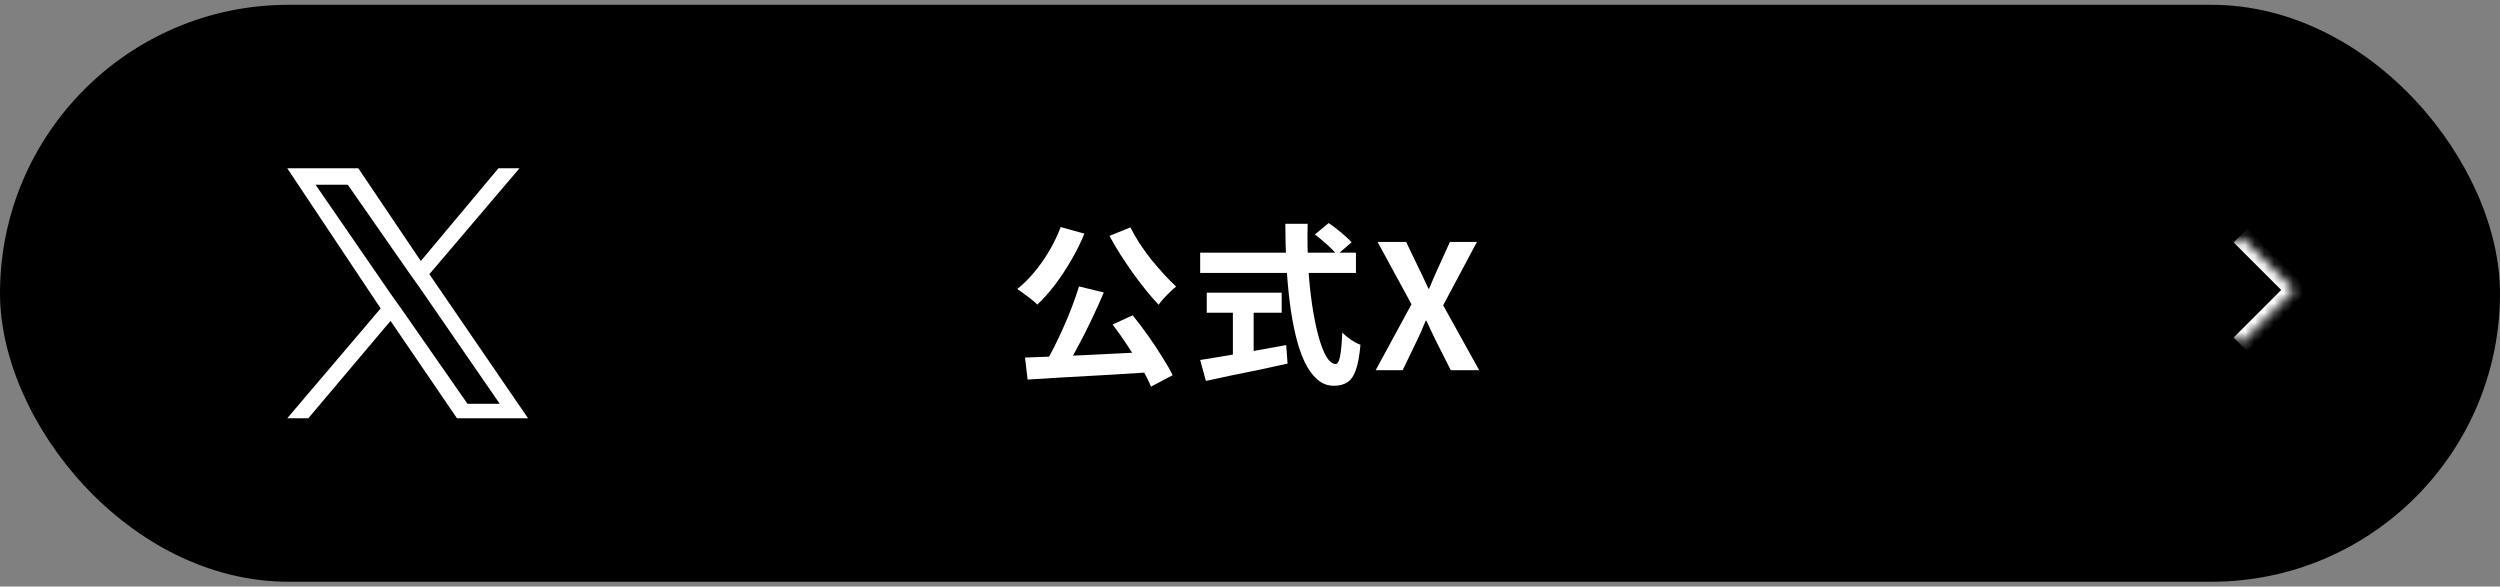 <svg width="260" height="61" viewBox="0 0 260 61" fill="none" xmlns="http://www.w3.org/2000/svg">
<rect x="0" y="0" width="260" height="61" fill="#808080" stroke="none"/>
<rect y="0.5" width="260" height="60" rx="30" fill="black"/>
<path d="M44.653 28.516L54.026 17.5H51.837L43.763 27.147L37.263 17.5H29.874L39.589 32.074L29.874 43.5H32.063L40.616 33.374L47.526 43.5H54.916L44.653 28.516ZM41.711 32.074L40.684 30.637L32.816 19.21H36.168L42.6 28.447L43.626 29.884L51.974 41.995H48.621L41.711 32.074Z" fill="white"/>
<path d="M112.218 29.788L114.792 30.418C114.504 31.114 114.186 31.828 113.838 32.56C113.502 33.292 113.154 34.012 112.794 34.72C112.434 35.428 112.074 36.106 111.714 36.754C111.366 37.39 111.024 37.966 110.688 38.482L108.672 37.852C108.996 37.3 109.326 36.694 109.662 36.034C109.998 35.362 110.322 34.672 110.634 33.964C110.958 33.244 111.252 32.53 111.516 31.822C111.792 31.102 112.026 30.424 112.218 29.788ZM106.602 37.186C107.442 37.15 108.39 37.114 109.446 37.078C110.502 37.03 111.618 36.982 112.794 36.934C113.97 36.874 115.164 36.814 116.376 36.754C117.6 36.694 118.806 36.634 119.994 36.574L119.922 38.698C118.386 38.794 116.832 38.89 115.26 38.986C113.688 39.082 112.182 39.166 110.742 39.238C109.314 39.322 108.024 39.4 106.872 39.472L106.602 37.186ZM115.71 33.748L117.798 32.794C118.326 33.442 118.854 34.138 119.382 34.882C119.91 35.626 120.396 36.358 120.84 37.078C121.296 37.786 121.668 38.434 121.956 39.022L119.706 40.21C119.466 39.622 119.124 38.956 118.68 38.212C118.236 37.456 117.756 36.688 117.24 35.908C116.724 35.128 116.214 34.408 115.71 33.748ZM110.31 23.614L112.776 24.298C112.392 25.246 111.93 26.176 111.39 27.088C110.862 28 110.298 28.852 109.698 29.644C109.098 30.424 108.492 31.102 107.88 31.678C107.736 31.51 107.532 31.33 107.268 31.138C107.016 30.934 106.752 30.736 106.476 30.544C106.212 30.34 105.984 30.178 105.792 30.058C106.416 29.566 107.01 28.978 107.574 28.294C108.15 27.61 108.672 26.866 109.14 26.062C109.608 25.258 109.998 24.442 110.31 23.614ZM117.564 23.65C117.828 24.178 118.14 24.724 118.5 25.288C118.872 25.852 119.274 26.41 119.706 26.962C120.15 27.502 120.594 28.018 121.038 28.51C121.482 28.99 121.908 29.422 122.316 29.806C122.124 29.95 121.914 30.136 121.686 30.364C121.458 30.58 121.236 30.808 121.02 31.048C120.804 31.276 120.63 31.492 120.498 31.696C120.066 31.24 119.622 30.73 119.166 30.166C118.71 29.59 118.254 28.99 117.798 28.366C117.354 27.73 116.922 27.088 116.502 26.44C116.094 25.792 115.722 25.156 115.386 24.532L117.564 23.65ZM136.752 24.388L138.174 23.2C138.45 23.38 138.738 23.59 139.038 23.83C139.35 24.07 139.638 24.31 139.902 24.55C140.178 24.79 140.4 25.006 140.568 25.198L139.038 26.512C138.894 26.296 138.69 26.068 138.426 25.828C138.174 25.576 137.898 25.324 137.598 25.072C137.31 24.82 137.028 24.592 136.752 24.388ZM124.818 26.278H141.018V28.384H124.818V26.278ZM125.502 30.436H133.296V32.524H125.502V30.436ZM128.22 31.624H130.38V37.726H128.22V31.624ZM124.818 37.438C125.538 37.318 126.384 37.18 127.356 37.024C128.34 36.856 129.378 36.676 130.47 36.484C131.574 36.292 132.672 36.094 133.764 35.89L133.908 37.816C132.924 38.032 131.928 38.248 130.92 38.464C129.912 38.668 128.94 38.866 128.004 39.058C127.068 39.262 126.204 39.448 125.412 39.616L124.818 37.438ZM133.674 23.272H135.996C135.96 24.76 135.978 26.212 136.05 27.628C136.134 29.044 136.266 30.37 136.446 31.606C136.626 32.842 136.842 33.928 137.094 34.864C137.346 35.8 137.622 36.532 137.922 37.06C138.234 37.588 138.564 37.852 138.912 37.852C139.116 37.852 139.266 37.594 139.362 37.078C139.47 36.562 139.548 35.734 139.596 34.594C139.848 34.846 140.148 35.092 140.496 35.332C140.856 35.572 141.186 35.746 141.486 35.854C141.39 36.994 141.228 37.876 141 38.5C140.784 39.112 140.49 39.532 140.118 39.76C139.758 40 139.29 40.12 138.714 40.12C138.066 40.12 137.49 39.898 136.986 39.454C136.482 39.01 136.044 38.398 135.672 37.618C135.3 36.826 134.988 35.896 134.736 34.828C134.484 33.76 134.28 32.602 134.124 31.354C133.968 30.094 133.854 28.78 133.782 27.412C133.71 26.044 133.674 24.664 133.674 23.272ZM143.07 38.5L146.796 31.642L143.268 25.162H146.238L147.57 27.934C147.726 28.234 147.882 28.558 148.038 28.906C148.194 29.242 148.368 29.614 148.56 30.022H148.632C148.8 29.614 148.956 29.242 149.1 28.906C149.244 28.558 149.388 28.234 149.532 27.934L150.792 25.162H153.6L150.09 31.75L153.834 38.5H150.882L149.388 35.548C149.232 35.212 149.064 34.864 148.884 34.504C148.716 34.144 148.536 33.76 148.344 33.352H148.272C148.104 33.76 147.942 34.144 147.786 34.504C147.63 34.864 147.468 35.212 147.3 35.548L145.878 38.5H143.07Z" fill="white"/>
<mask id="path-4-inside-1_8_215" fill="white">
<path d="M233 24.5L238.657 30.157L233 35.814L227.343 30.157L233 24.5Z"/>
</mask>
<path d="M238.657 30.157L239.364 30.864L240.071 30.157L239.364 29.45L238.657 30.157ZM232.293 25.207L237.95 30.864L239.364 29.45L233.707 23.793L232.293 25.207ZM237.95 29.45L232.293 35.107L233.707 36.521L239.364 30.864L237.95 29.45Z" fill="white" mask="url(#path-4-inside-1_8_215)"/>
</svg>
